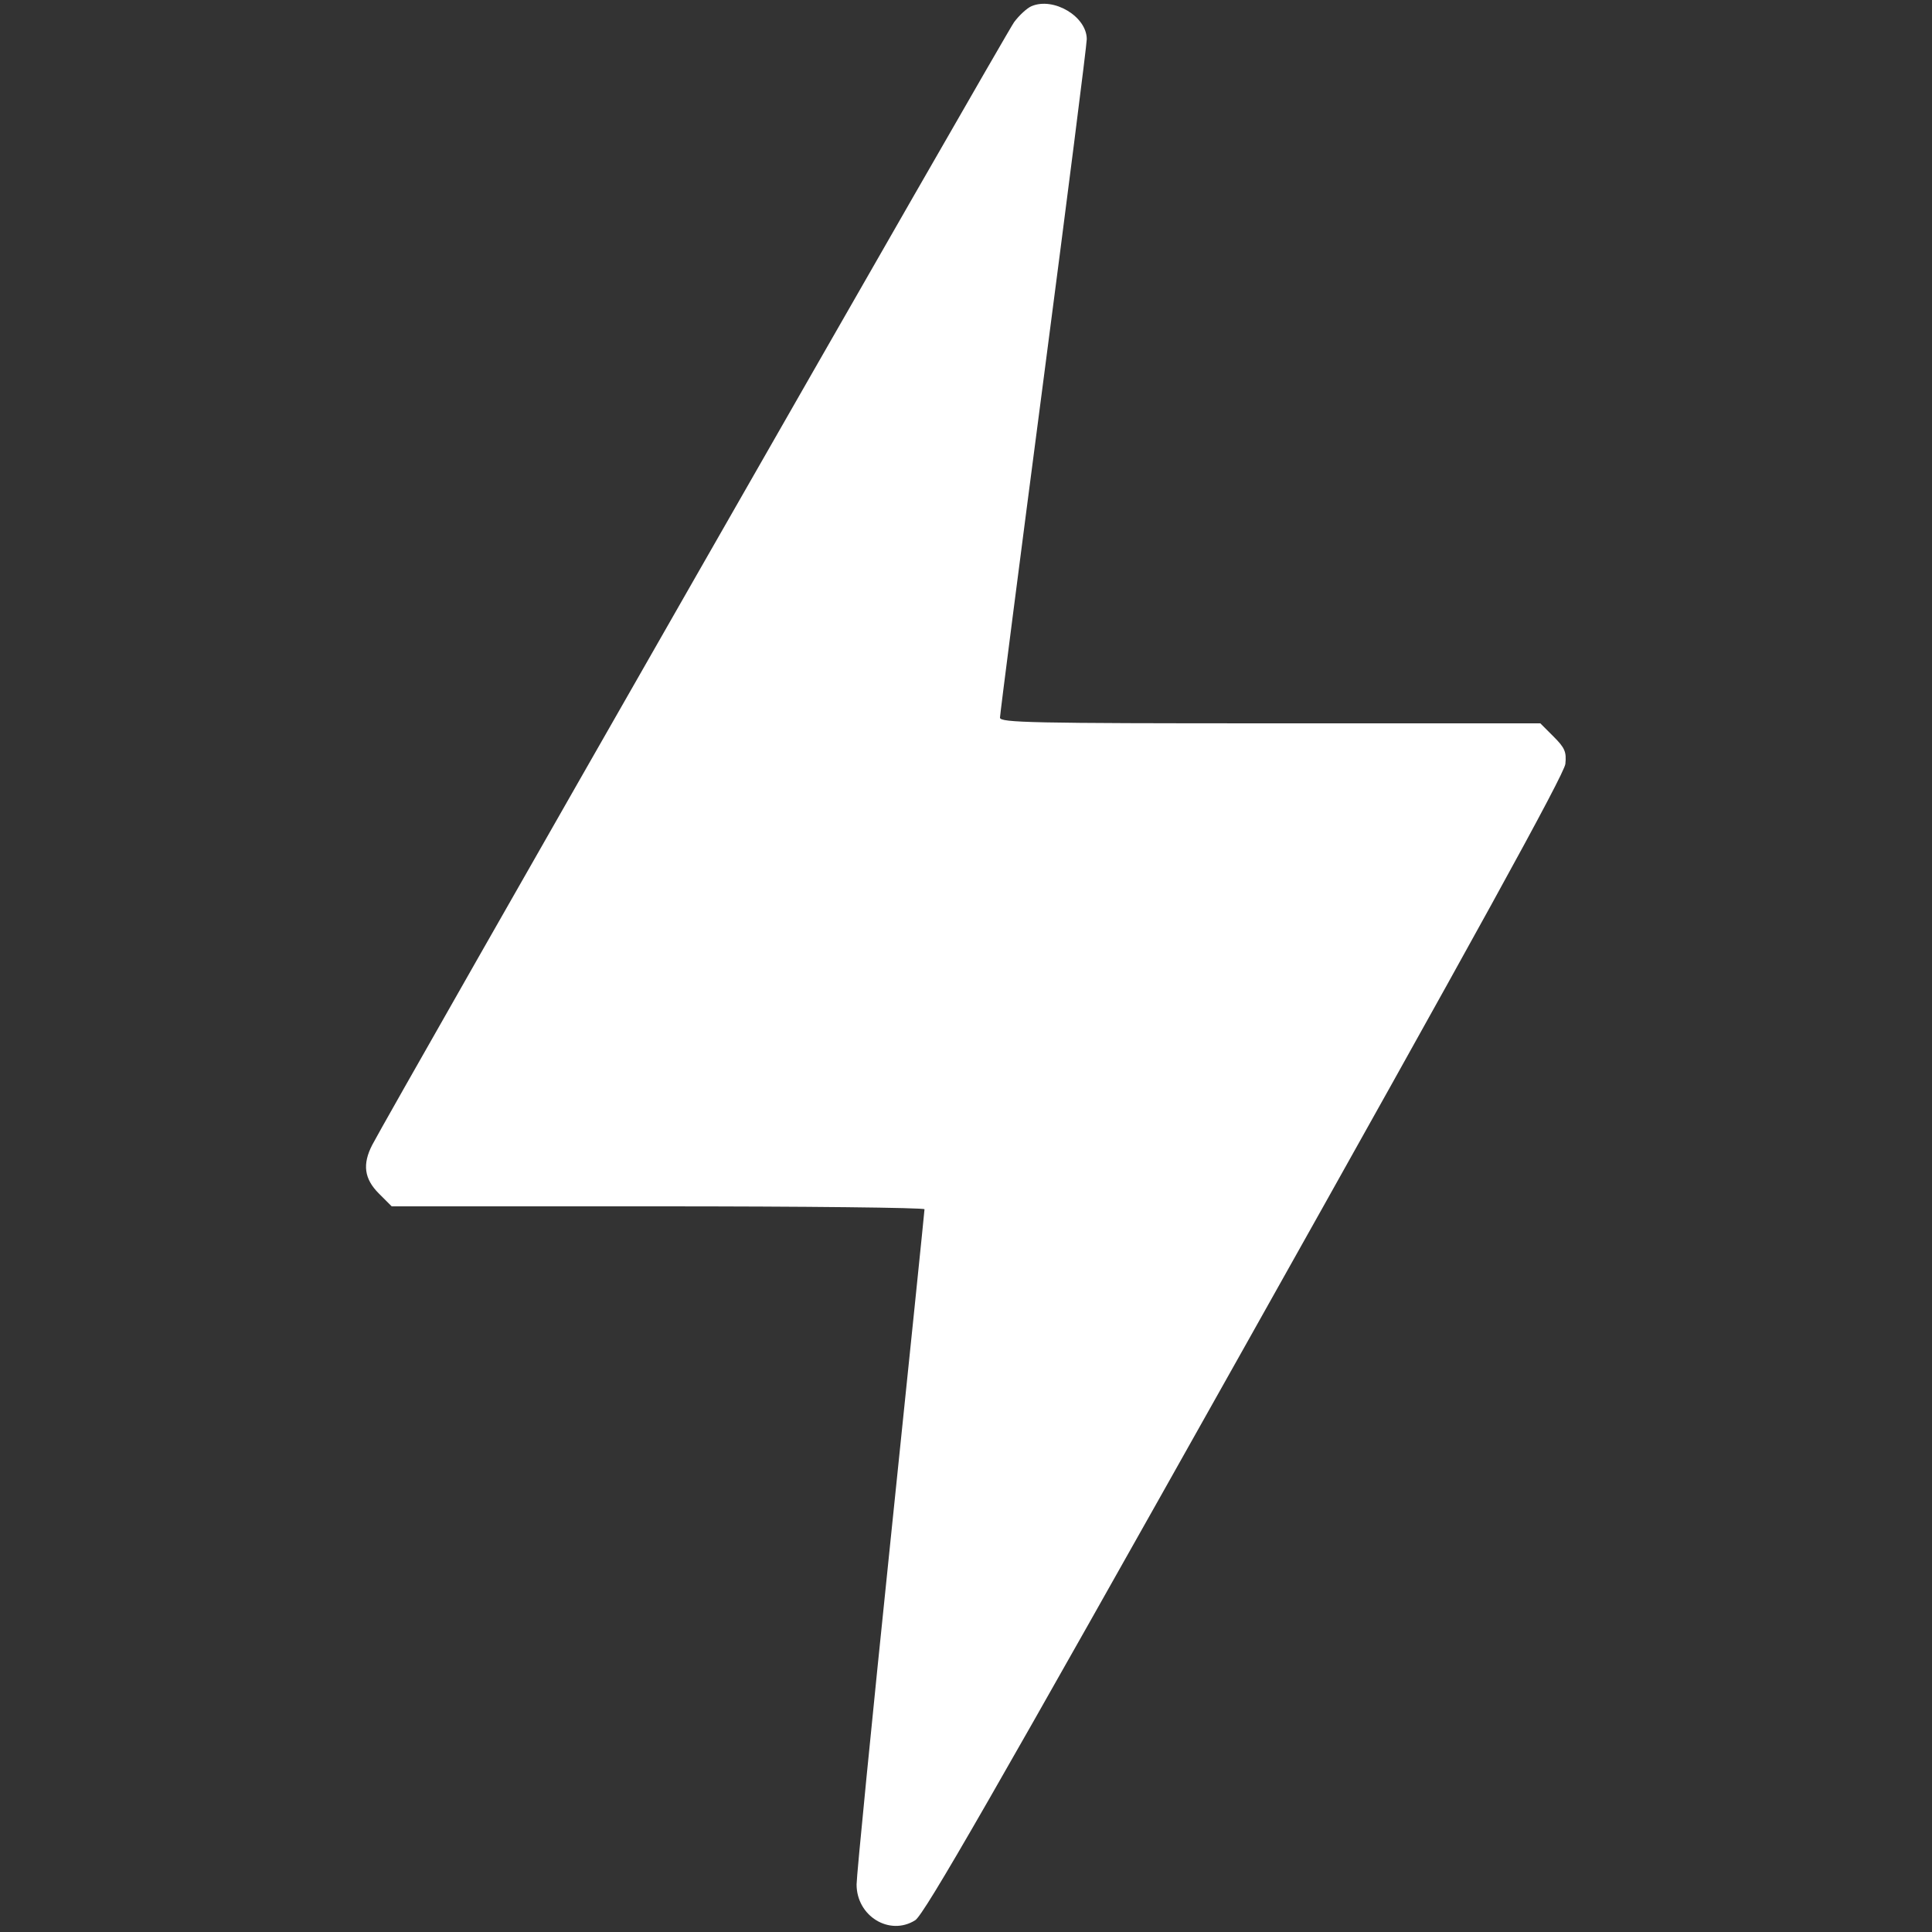 <?xml version="1.0" encoding="UTF-8"?> <svg xmlns="http://www.w3.org/2000/svg" width="512" height="512" viewBox="0 0 512 512" fill="none"><rect x="0" y="0" width="512" height="512" fill="#333333" stroke="none"/> <path fill-rule="evenodd" clip-rule="evenodd" d="M273.359 1.638C272.179 2.139 270.104 4.044 268.747 5.871C266.628 8.723 103.226 294.546 98.657 303.392C95.994 308.549 96.516 312.404 100.404 316.292L103.804 319.692H174.404C213.234 319.692 245.004 320.04 245.004 320.466C245.004 320.892 240.954 360.369 236.004 408.192C231.054 456.015 227.004 497.06 227.004 499.402C227.004 507.805 235.743 513.145 242.531 508.89C244.926 507.389 263.172 475.625 330.012 356.592C390.887 248.182 414.57 205.146 414.839 202.447C415.159 199.248 414.701 198.189 411.709 195.197L408.204 191.692H336.604C273.544 191.692 265.004 191.513 265.004 190.188C265.004 189.361 270.179 149.165 276.504 100.865C282.829 52.564 288.004 11.848 288.004 10.384C288.004 4.377 279.234 -0.86 273.359 1.638Z" fill="white"></path> </svg> 